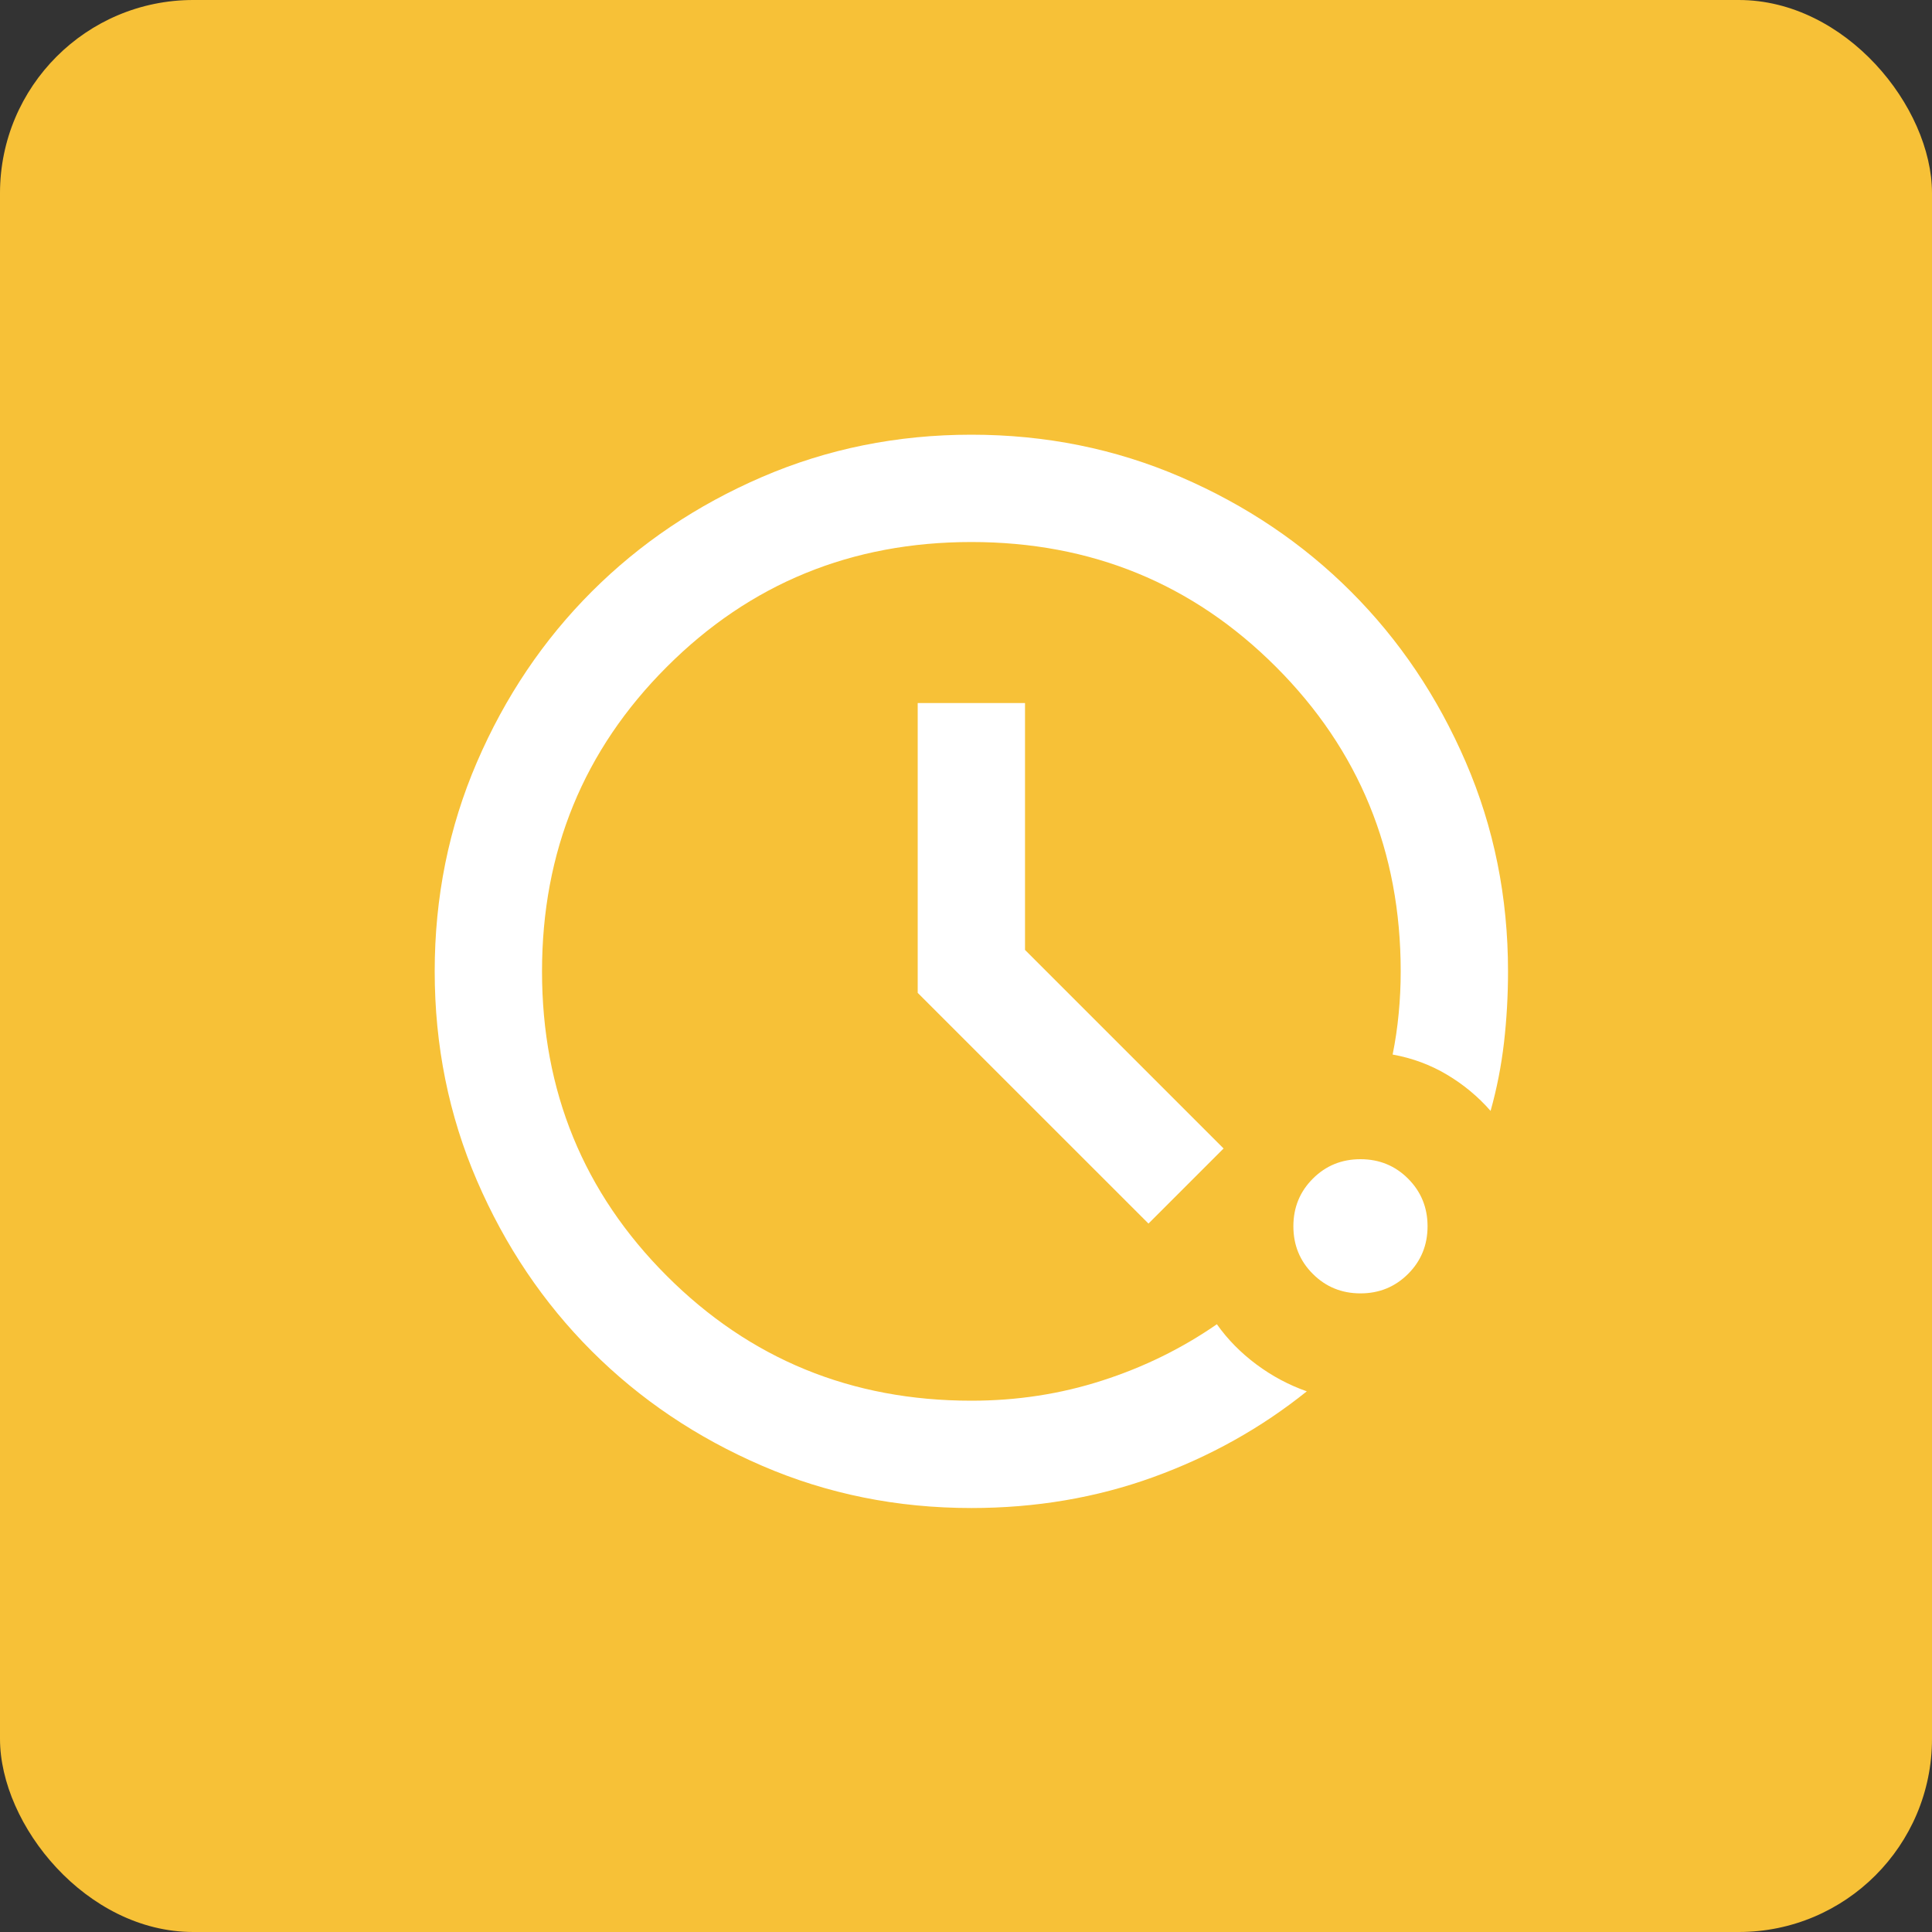 <svg width="40" height="40" viewBox="0 0 40 40" fill="none" xmlns="http://www.w3.org/2000/svg">
<rect x="0" y="0" width="40" height="40" fill="#333333" stroke="none"/>
<rect width="40" height="40" rx="4" fill="#F7C137"/>
<path d="M20.111 31.222C18.574 31.222 17.13 30.931 15.778 30.347C14.426 29.764 13.25 28.972 12.25 27.972C11.25 26.972 10.458 25.796 9.875 24.444C9.292 23.093 9 21.648 9 20.111C9 18.574 9.292 17.13 9.875 15.778C10.458 14.426 11.25 13.25 12.25 12.25C13.25 11.25 14.426 10.458 15.778 9.875C17.13 9.292 18.574 9 20.111 9C21.648 9 23.093 9.292 24.444 9.875C25.796 10.458 26.972 11.25 27.972 12.25C28.972 13.25 29.764 14.426 30.347 15.778C30.931 17.13 31.222 18.574 31.222 20.111C31.222 20.611 31.194 21.102 31.139 21.583C31.083 22.065 30.991 22.537 30.861 23C30.602 22.704 30.301 22.454 29.958 22.25C29.616 22.046 29.241 21.907 28.833 21.833C28.889 21.556 28.931 21.273 28.958 20.986C28.986 20.699 29 20.407 29 20.111C29 17.63 28.139 15.528 26.417 13.806C24.694 12.083 22.593 11.222 20.111 11.222C17.63 11.222 15.528 12.083 13.806 13.806C12.083 15.528 11.222 17.63 11.222 20.111C11.222 22.593 12.083 24.694 13.806 26.417C15.528 28.139 17.63 29 20.111 29C21.056 29 21.958 28.861 22.819 28.583C23.681 28.306 24.472 27.917 25.194 27.417C25.417 27.732 25.69 28.009 26.014 28.25C26.338 28.491 26.685 28.676 27.056 28.806C26.111 29.565 25.051 30.157 23.875 30.583C22.699 31.009 21.444 31.222 20.111 31.222ZM28.167 26.778C27.778 26.778 27.449 26.643 27.181 26.375C26.912 26.107 26.778 25.778 26.778 25.389C26.778 25 26.912 24.671 27.181 24.403C27.449 24.134 27.778 24 28.167 24C28.556 24 28.884 24.134 29.153 24.403C29.421 24.671 29.556 25 29.556 25.389C29.556 25.778 29.421 26.107 29.153 26.375C28.884 26.643 28.556 26.778 28.167 26.778ZM23.778 25.333L19 20.556V14.556H21.222V19.667L25.333 23.778L23.778 25.333Z" fill="white"/>
</svg>
